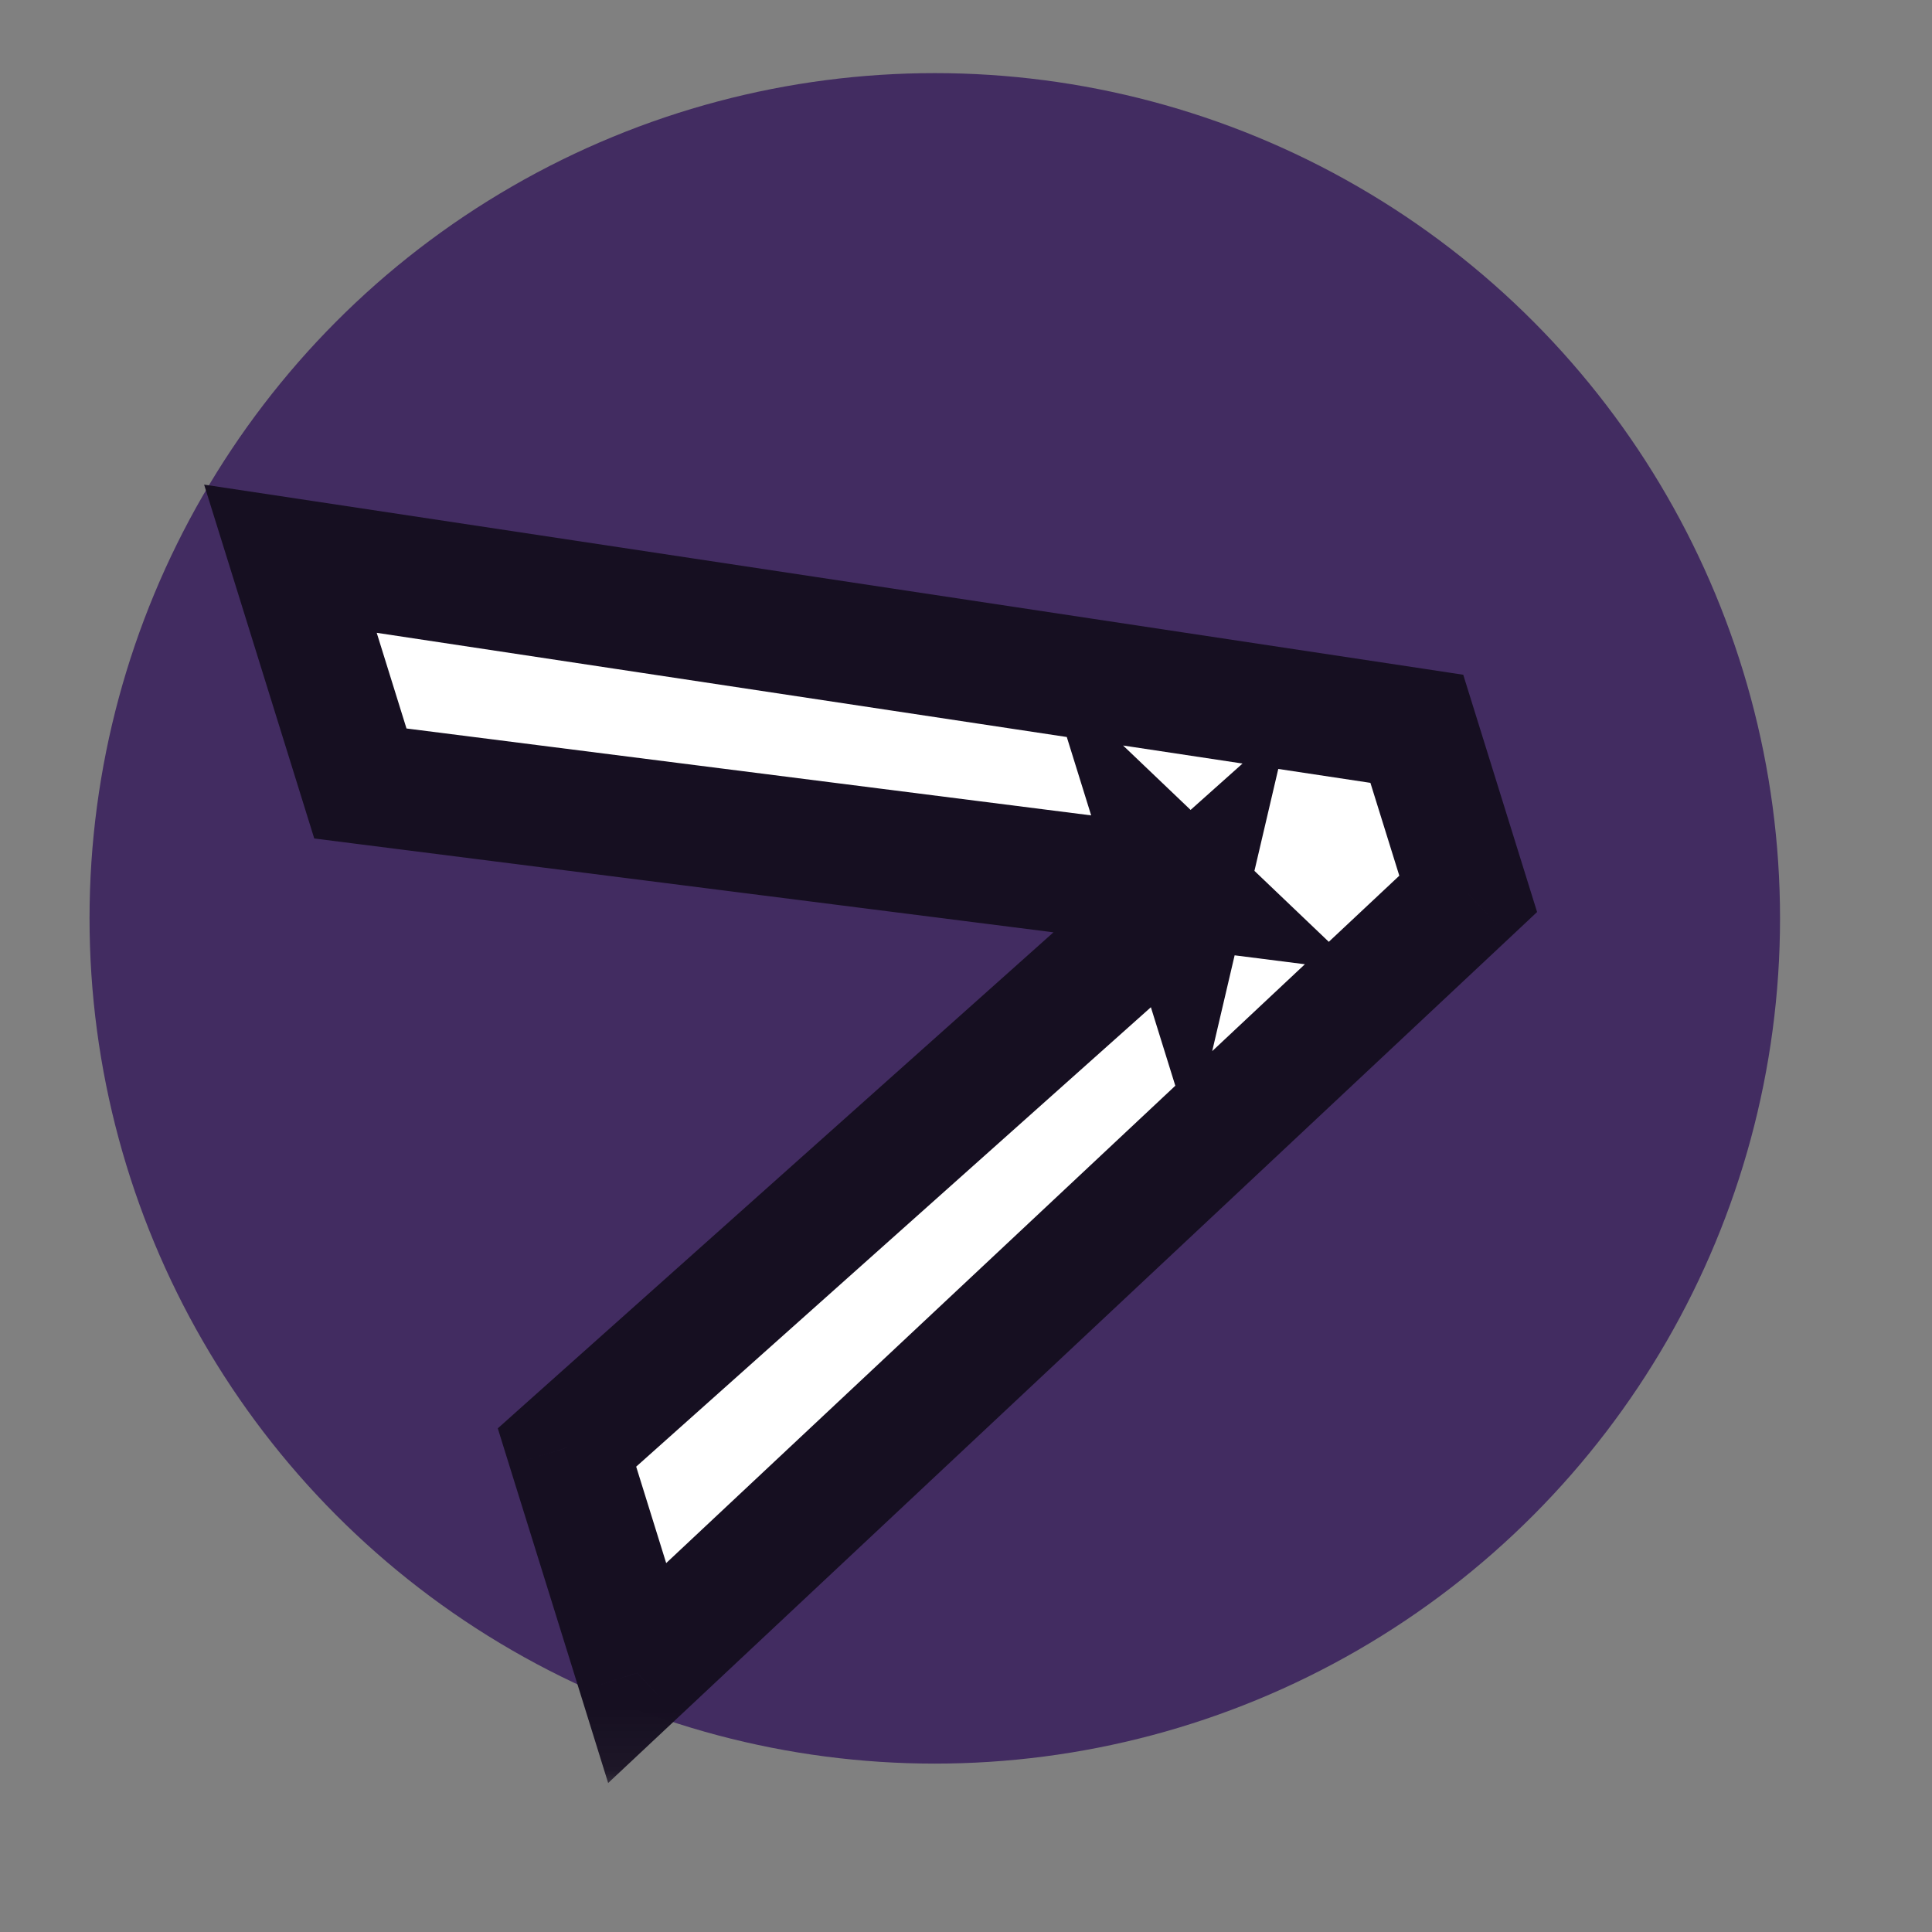 <svg width="32" height="32" viewBox="0 0 32 32" fill="none" xmlns="http://www.w3.org/2000/svg">
<rect x="0" y="0" width="32" height="32" fill="#808080" stroke="none"/>
<g clip-path="url(#clip0_71_7)">
<circle cx="15.483" cy="15.211" r="14" fill="#422C61"/>
<mask id="path-2-outside-1_71_7" maskUnits="userSpaceOnUse" x="2.772" y="1.819" width="25.93" height="27.904" fill="black">
<rect fill="white" x="2.772" y="1.819" width="25.93" height="27.904"/>
<path d="M24.318 14.805L10.554 27.711L9.391 23.975L19.66 14.809L19.602 15.054L19.439 14.529L19.63 14.711L5.969 12.977L4.811 9.254L23.467 12.071L24.318 14.805Z"/>
</mask>
<path d="M24.318 14.805L10.554 27.711L9.391 23.975L19.66 14.809L19.602 15.054L19.439 14.529L19.63 14.711L5.969 12.977L4.811 9.254L23.467 12.071L24.318 14.805Z" fill="white"/>
<path d="M24.318 14.805L25.002 15.535L25.459 15.106L25.273 14.508L24.318 14.805ZM10.554 27.711L9.599 28.008L10.073 29.532L11.238 28.44L10.554 27.711ZM9.391 23.975L8.725 23.229L8.245 23.658L8.436 24.273L9.391 23.975ZM19.66 14.809L20.634 15.037L21.355 11.955L18.994 14.063L19.66 14.809ZM19.602 15.054L18.648 15.351L19.739 18.858L20.576 15.282L19.602 15.054ZM19.439 14.529L20.13 13.806L17.338 11.142L18.484 14.826L19.439 14.529ZM19.63 14.711L19.504 15.703L22.519 16.086L20.32 13.988L19.63 14.711ZM5.969 12.977L5.014 13.274L5.205 13.888L5.843 13.969L5.969 12.977ZM4.811 9.254L4.96 8.265L3.381 8.027L3.856 9.551L4.811 9.254ZM23.467 12.071L24.422 11.774L24.236 11.176L23.617 11.082L23.467 12.071ZM23.634 14.076L9.87 26.981L11.238 28.44L25.002 15.535L23.634 14.076ZM11.508 27.413L10.346 23.678L8.436 24.273L9.599 28.008L11.508 27.413ZM10.057 24.721L20.326 15.555L18.994 14.063L8.725 23.229L10.057 24.721ZM18.686 14.581L18.629 14.826L20.576 15.282L20.634 15.037L18.686 14.581ZM20.557 14.757L20.394 14.232L18.484 14.826L18.648 15.351L20.557 14.757ZM18.749 15.253L18.939 15.435L20.32 13.988L20.13 13.806L18.749 15.253ZM19.756 13.719L6.095 11.985L5.843 13.969L19.504 15.703L19.756 13.719ZM6.924 12.68L5.765 8.957L3.856 9.551L5.014 13.274L6.924 12.68ZM4.661 10.243L23.318 13.06L23.617 11.082L4.96 8.265L4.661 10.243ZM22.512 12.368L23.363 15.102L25.273 14.508L24.422 11.774L22.512 12.368Z" fill="#160F21" mask="url(#path-2-outside-1_71_7)"/>
</g>
<defs>
<clipPath id="clip0_71_7">
<rect width="32" height="32" fill="white"/>
</clipPath>
</defs>
</svg>
